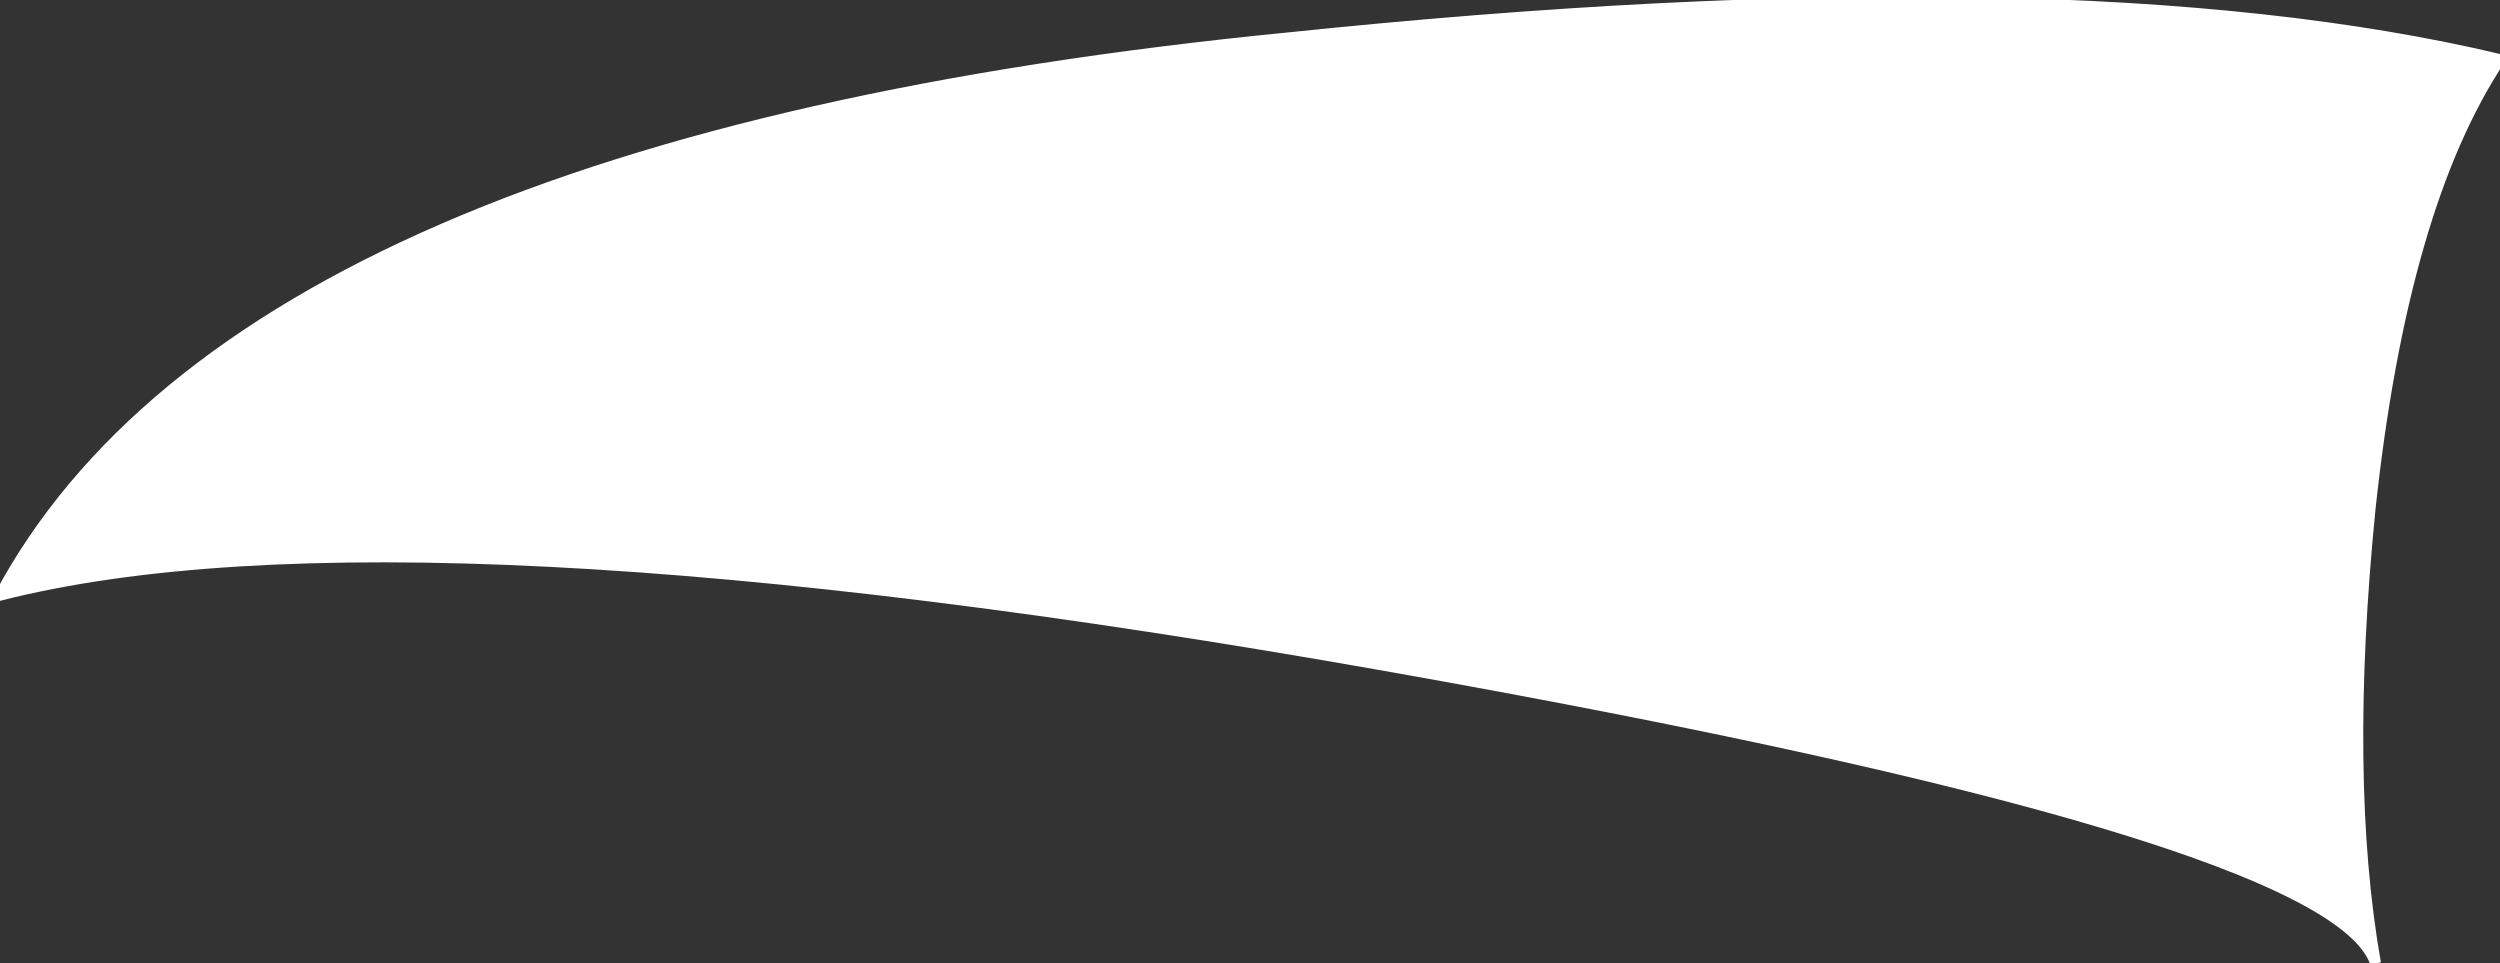 <svg width="23.1" height="8.9" viewBox="0 0 23.1 8.9" preserveAspectRatio="xMinYMin meet" xmlns="http://www.w3.org/2000/svg" xmlns:xlink="http://www.w3.org/1999/xlink">
  <rect x="0" y="0" width="23.1" height="8.9" fill="#333333" stroke="none"/>
  <defs/>
  <g>
    <path stroke="none" fill="#ffffff" d="M21.9 4.7 Q21.65 7.2 21.95 8.9 21.55 7.7 12.8 6.15 3.75 4.55 0 5.5 2.25 1.3 11.9 0.35 19.1 -0.4 23.1 0.55 22.2 1.9 21.9 4.7"/>
    <path fill="none" stroke="#ffffff" stroke-width="0.1" stroke-linecap="butt" stroke-linejoin="miter" stroke-miterlimit="3.863" d="M21.9 4.7 Q21.65 7.2 21.95 8.9 21.55 7.7 12.8 6.15 3.75 4.55 0 5.5 2.25 1.3 11.9 0.35 19.1 -0.4 23.1 0.55 22.2 1.9 21.9 4.7"/>
  </g>
</svg>